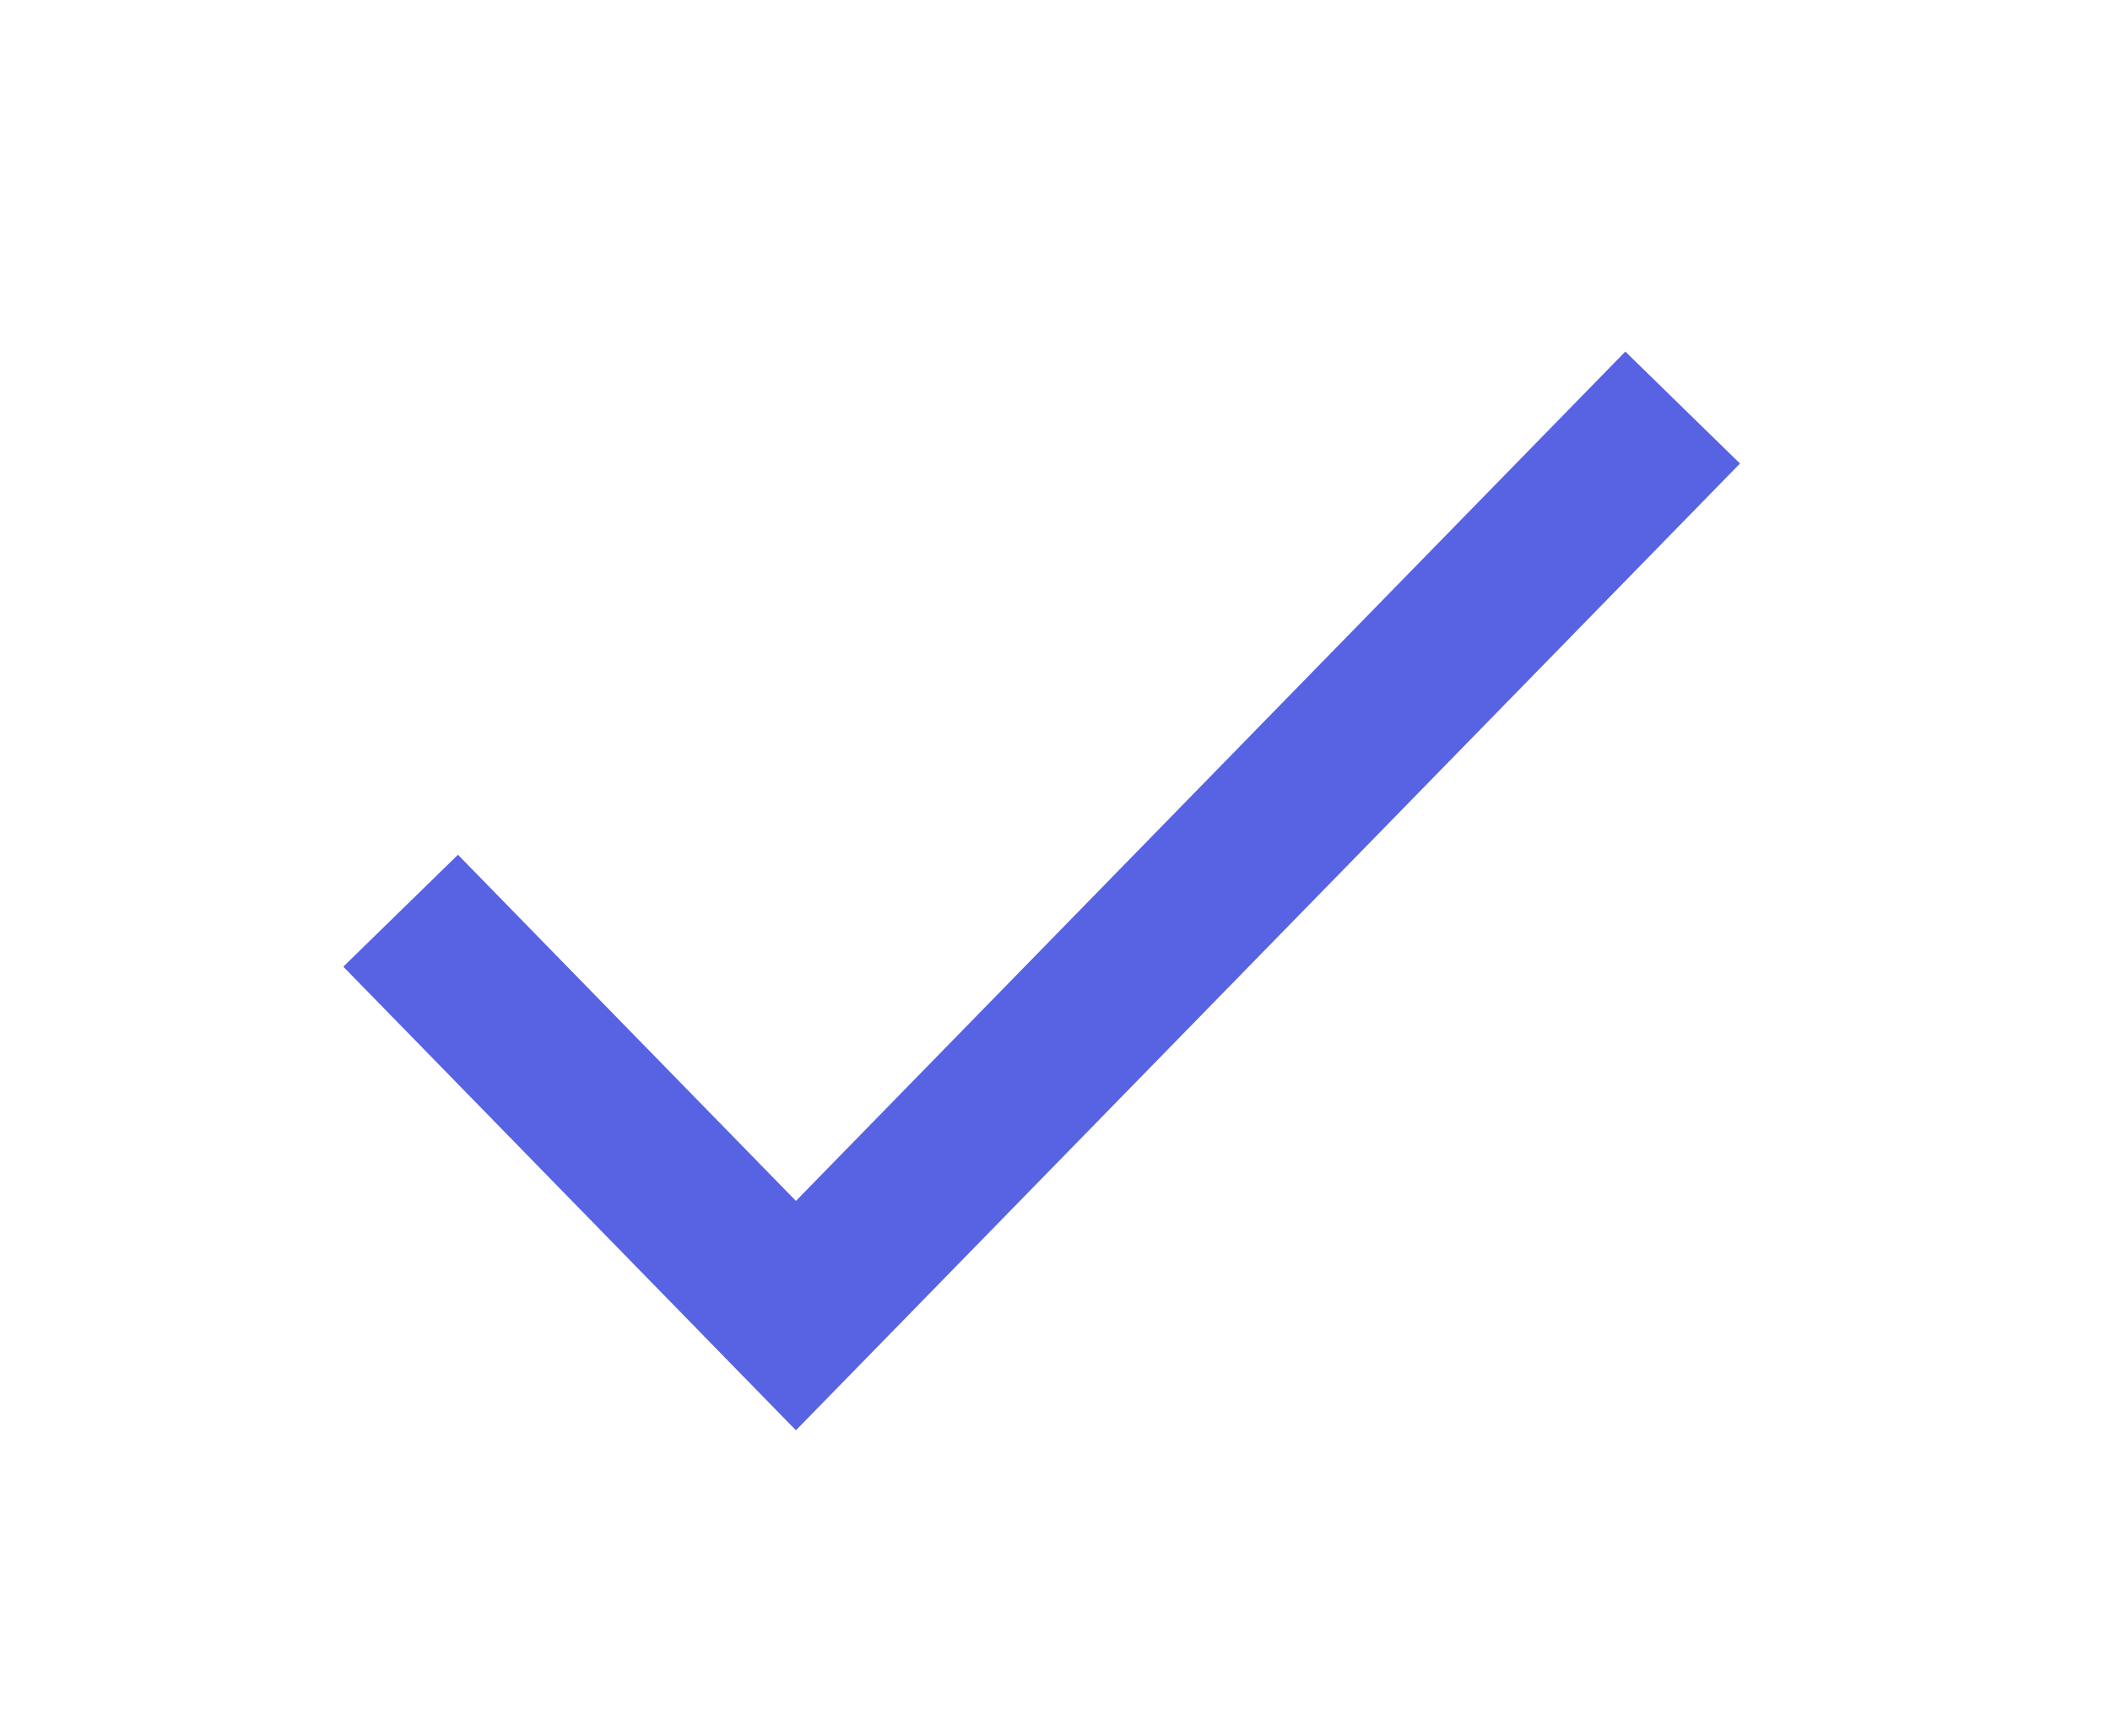 <svg xmlns="http://www.w3.org/2000/svg" viewBox="0 0 79 65" width="79" height="65">
	<style>
		tspan { white-space:pre }
		.shp0 { fill: none;stroke: #5763e3;stroke-width: 6 } 
	</style>
	<g id="Dawa Tech Landing Page – 2">
		<g id="Group 1164">
			<path id="Path 9647" class="shp0" d="M15 34.1L29.8 49.26L63 15.26" />
		</g>
	</g>
</svg>